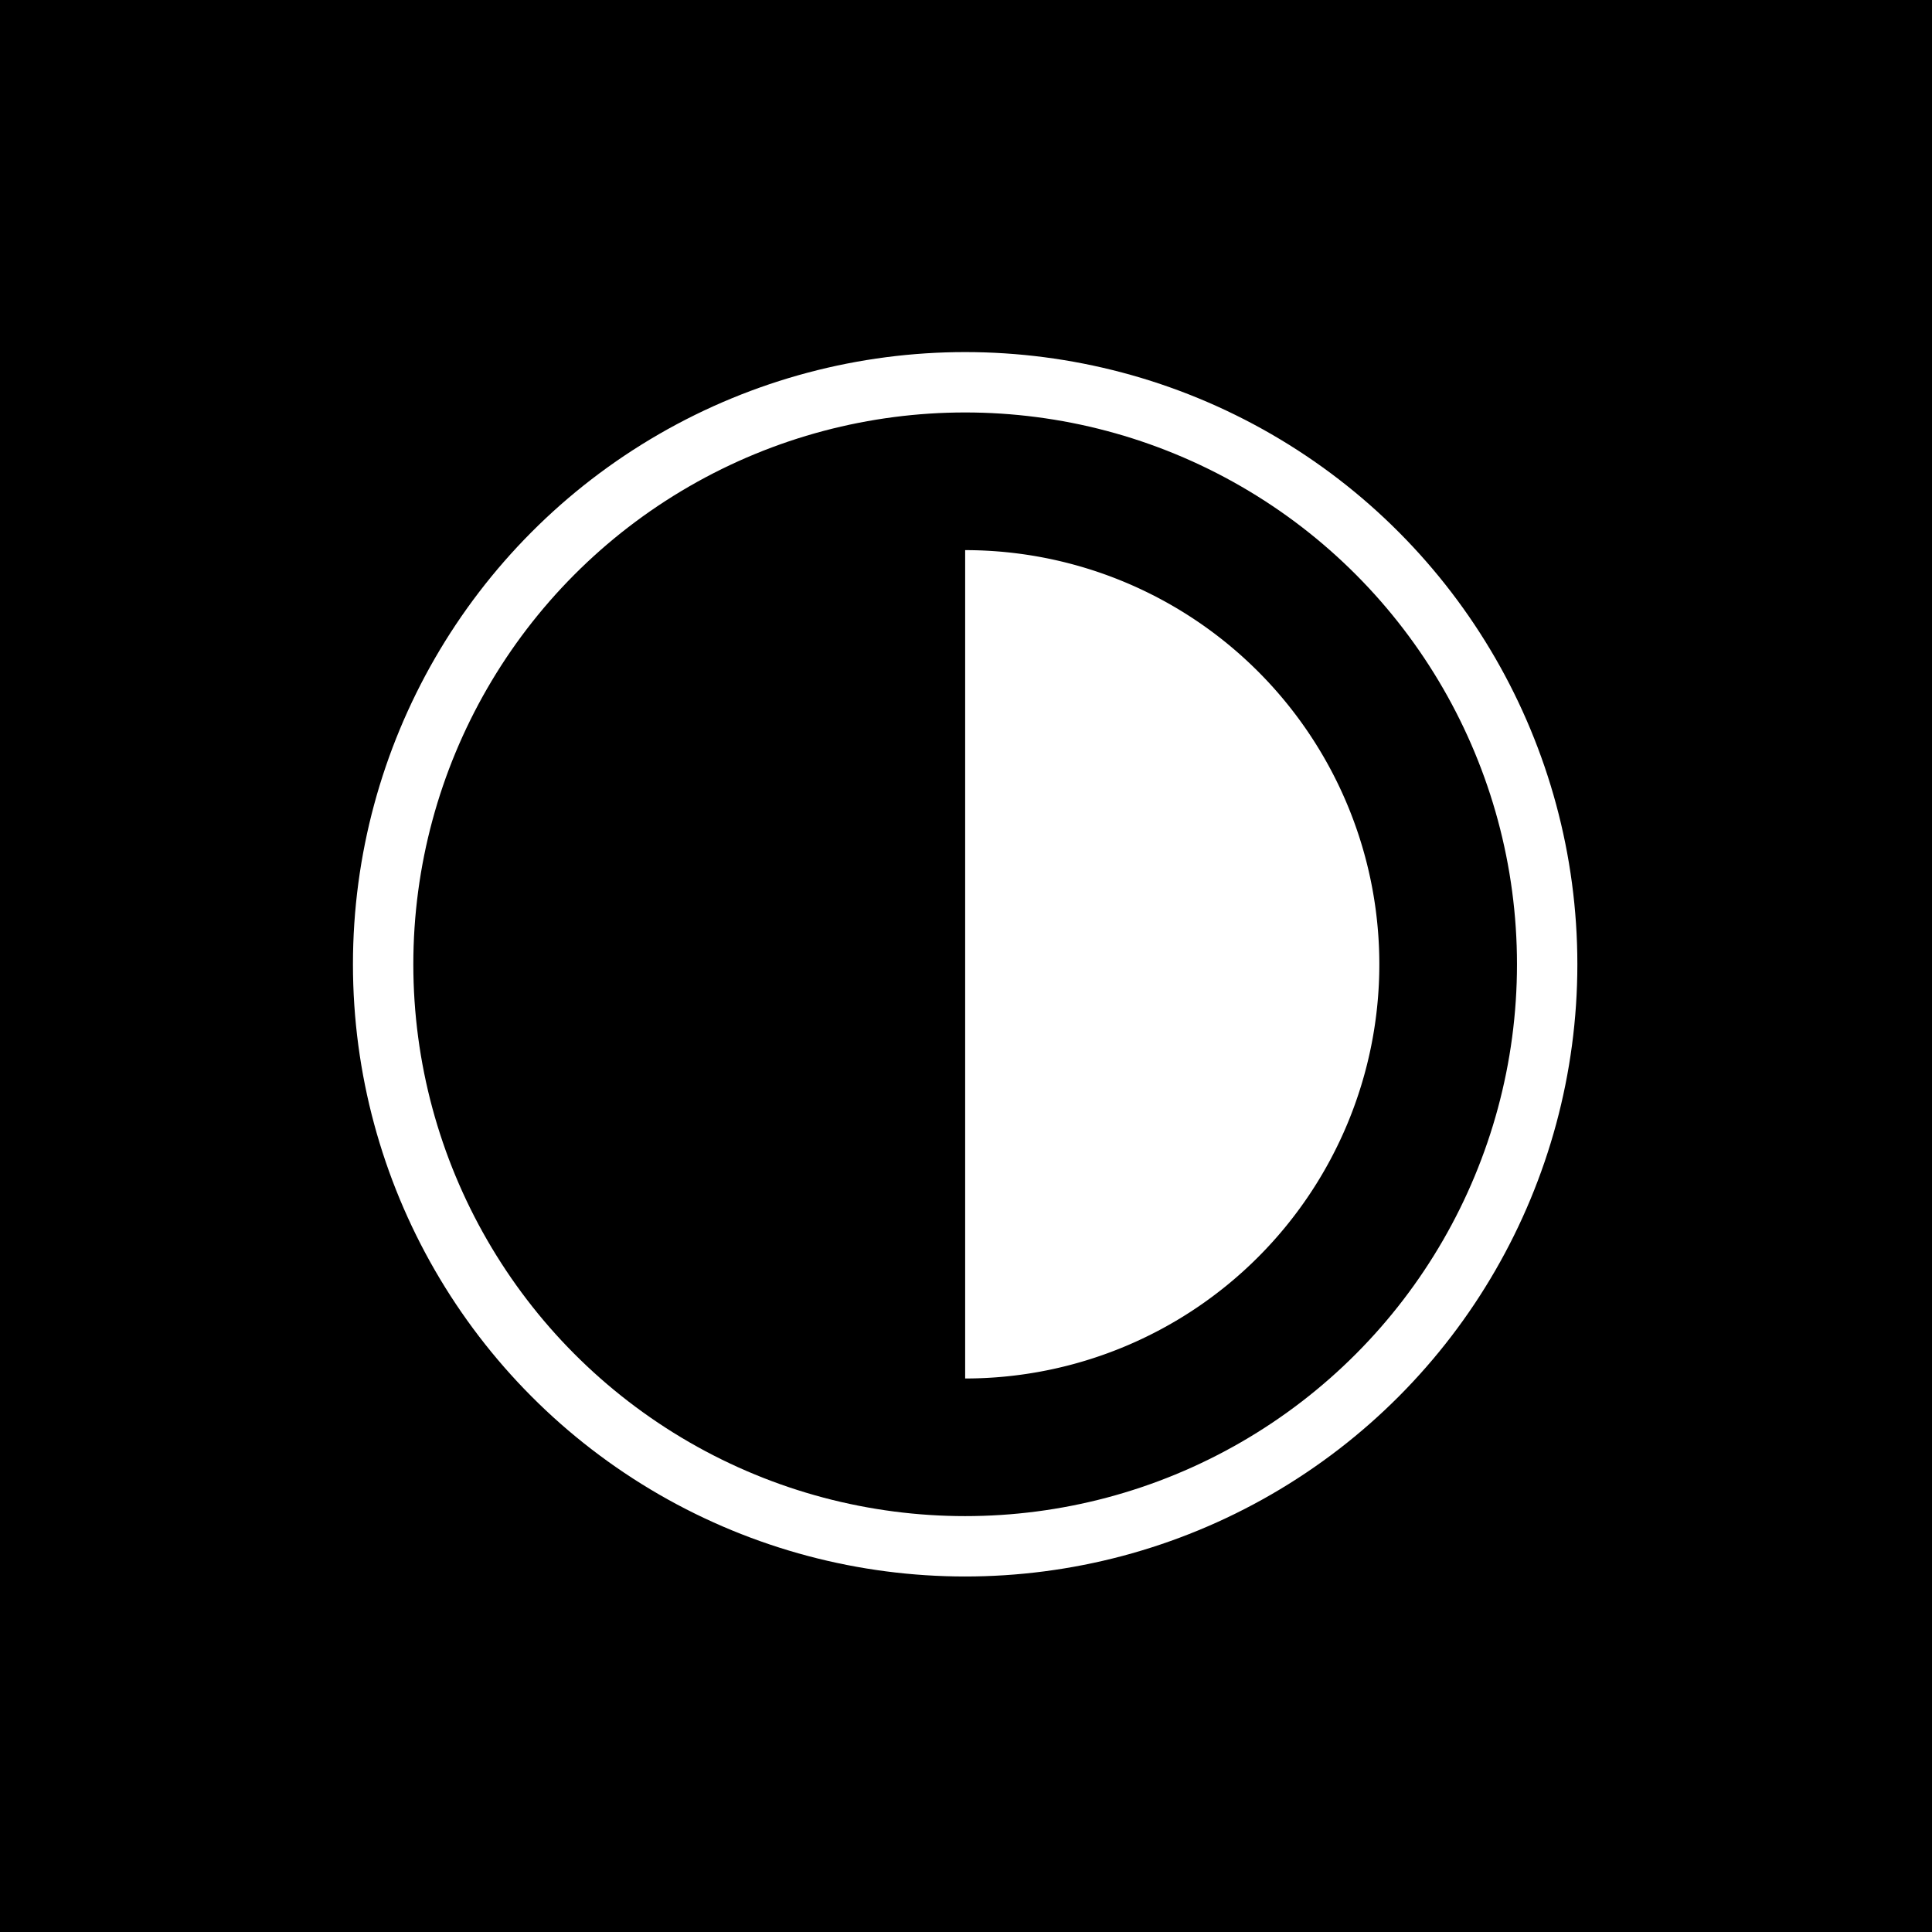 <svg id="Layer_1" data-name="Layer 1" xmlns="http://www.w3.org/2000/svg" viewBox="0 0 800 800"><defs><style>.cls-1{fill:none;stroke:#fff;stroke-miterlimit:10;stroke-width:25px;}.cls-2{fill:#fff;}</style></defs><title>icon</title><rect width="800" height="800"/><g id="Icon_1" data-name="Icon 1"><circle class="cls-1" cx="399.65" cy="399.29" r="241"/><path class="cls-2" d="M571.5,399.67A171.5,171.5,0,0,1,400,571.17v-343A171.5,171.5,0,0,1,571.5,399.67Z" transform="translate(-0.35 -0.37)"/></g></svg>